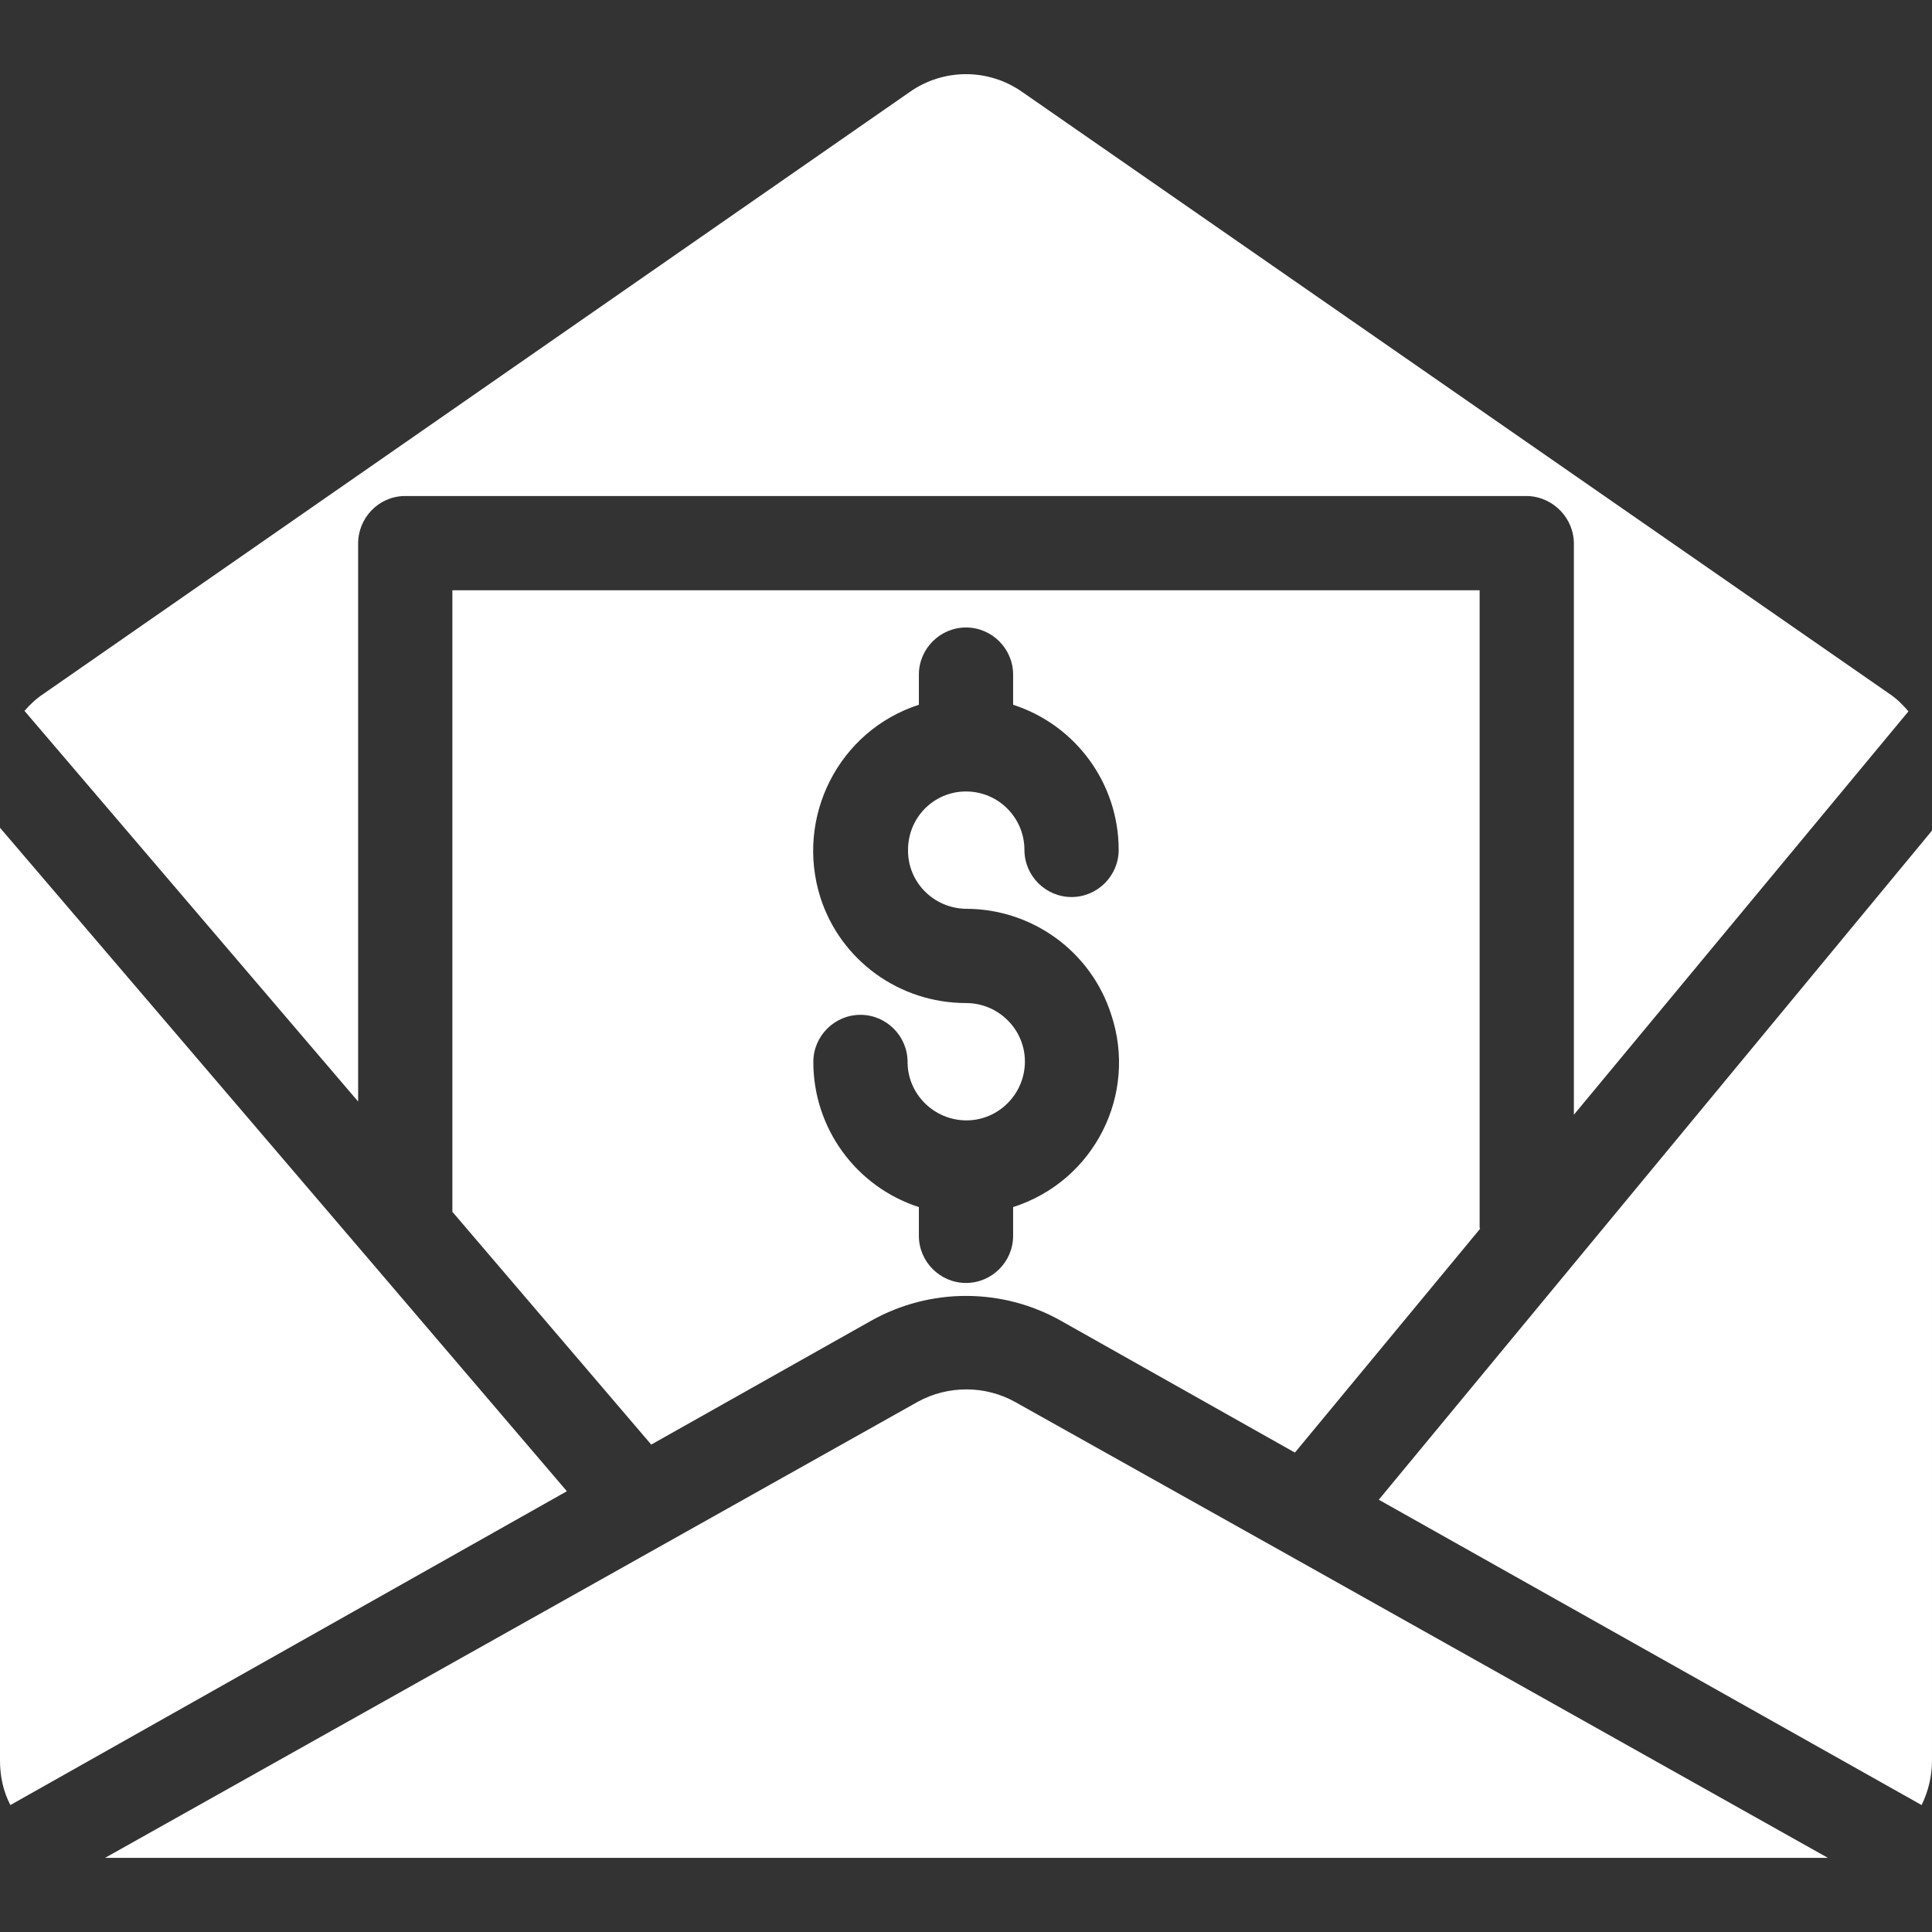 <?xml version="1.0" encoding="iso-8859-1"?>
<!-- Generator: Adobe Illustrator 19.0.0, SVG Export Plug-In . SVG Version: 6.00 Build 0)  -->
<svg xmlns="http://www.w3.org/2000/svg" xmlns:xlink="http://www.w3.org/1999/xlink" version="1.1" id="Capa_1" x="0px" y="0px" viewBox="0 0 410 410" style="enable-background:new 0 0 410 410;" xml:space="preserve" width="512px" height="512px">
<rect x="0" y="0" width="410" height="410" fill="#333333" stroke="none"/>
<g>
	<g>
		<path d="M405,150.963c-1.2-1.4-2.5-2.7-4-3.7l-184-127.7c-7.2-5.1-16.8-5.1-24,0L9.2,147.263c-1.5,1-2.8,2.2-4,3.6l70.8,82.9    v-118.2c-0.1-5.6,4.3-10.2,9.8-10.3h238.4c5.5,0.2,9.9,4.8,9.8,10.3v121L405,150.963z" fill="#FFFFFF"/>
	</g>
</g>
<g>
	<g>
		<path d="M314,260.563v-135.3H96v131.9l42.2,49.4l46.7-26.3c12.5-7,27.7-7,40.2,0l49.7,28l39.3-47.5    C314.1,260.662,314,260.662,314,260.563z M215,256.162v6.1c0,5.5-4.5,10-10,10s-10-4.5-10-10v-6.1c-13.3-4.3-22.4-16.7-22.4-30.8    c0-5.5,4.5-10,10-10s10,4.5,10,10c0,6.8,5.6,12.4,12.5,12.4c6.8,0,12.4-5.6,12.4-12.5c0-6.8-5.6-12.4-12.5-12.4    c-14.1,0-26.6-9-30.9-22.4c-5.4-17.1,3.9-35.4,20.9-40.9v-6.4c0-5.5,4.5-10,10-10s10,4.5,10,10v6.4c13.3,4.3,22.4,16.7,22.4,30.8    c0,5.5-4.5,10-10,10s-10-4.5-10-10c0-6.8-5.5-12.4-12.4-12.4c-6.8,0-12.3,5.5-12.3,12.4c-0.1,6.8,5.4,12.4,12.3,12.5    c14,0,26.5,9,30.8,22.4C241.5,232.263,232.2,250.662,215,256.162z" fill="#FFFFFF"/>
	</g>
</g>
<g>
	<g>
		<path d="M78.2,267.162L0,175.662v198c0,3.3,0.7,6.5,2.2,9.4l118.1-66.6L78.2,267.162z" fill="#FFFFFF"/>
	</g>
</g>
<g>
	<g>
		<path d="M273.7,330.162l-58.2-32.6c-6.4-3.6-14.3-3.6-20.7-0.1l-172.5,96.8h365.6L273.7,330.162z" fill="#FFFFFF"/>
	</g>
</g>
<g>
	<g>
		<path d="M292.6,318.263l115.2,64.8c1.4-2.9,2.2-6.1,2.2-9.4v-197.4L292.6,318.263z" fill="#FFFFFF"/>
	</g>
</g>
<g>
</g>
<g>
</g>
<g>
</g>
<g>
</g>
<g>
</g>
<g>
</g>
<g>
</g>
<g>
</g>
<g>
</g>
<g>
</g>
<g>
</g>
<g>
</g>
<g>
</g>
<g>
</g>
<g>
</g>
</svg>
